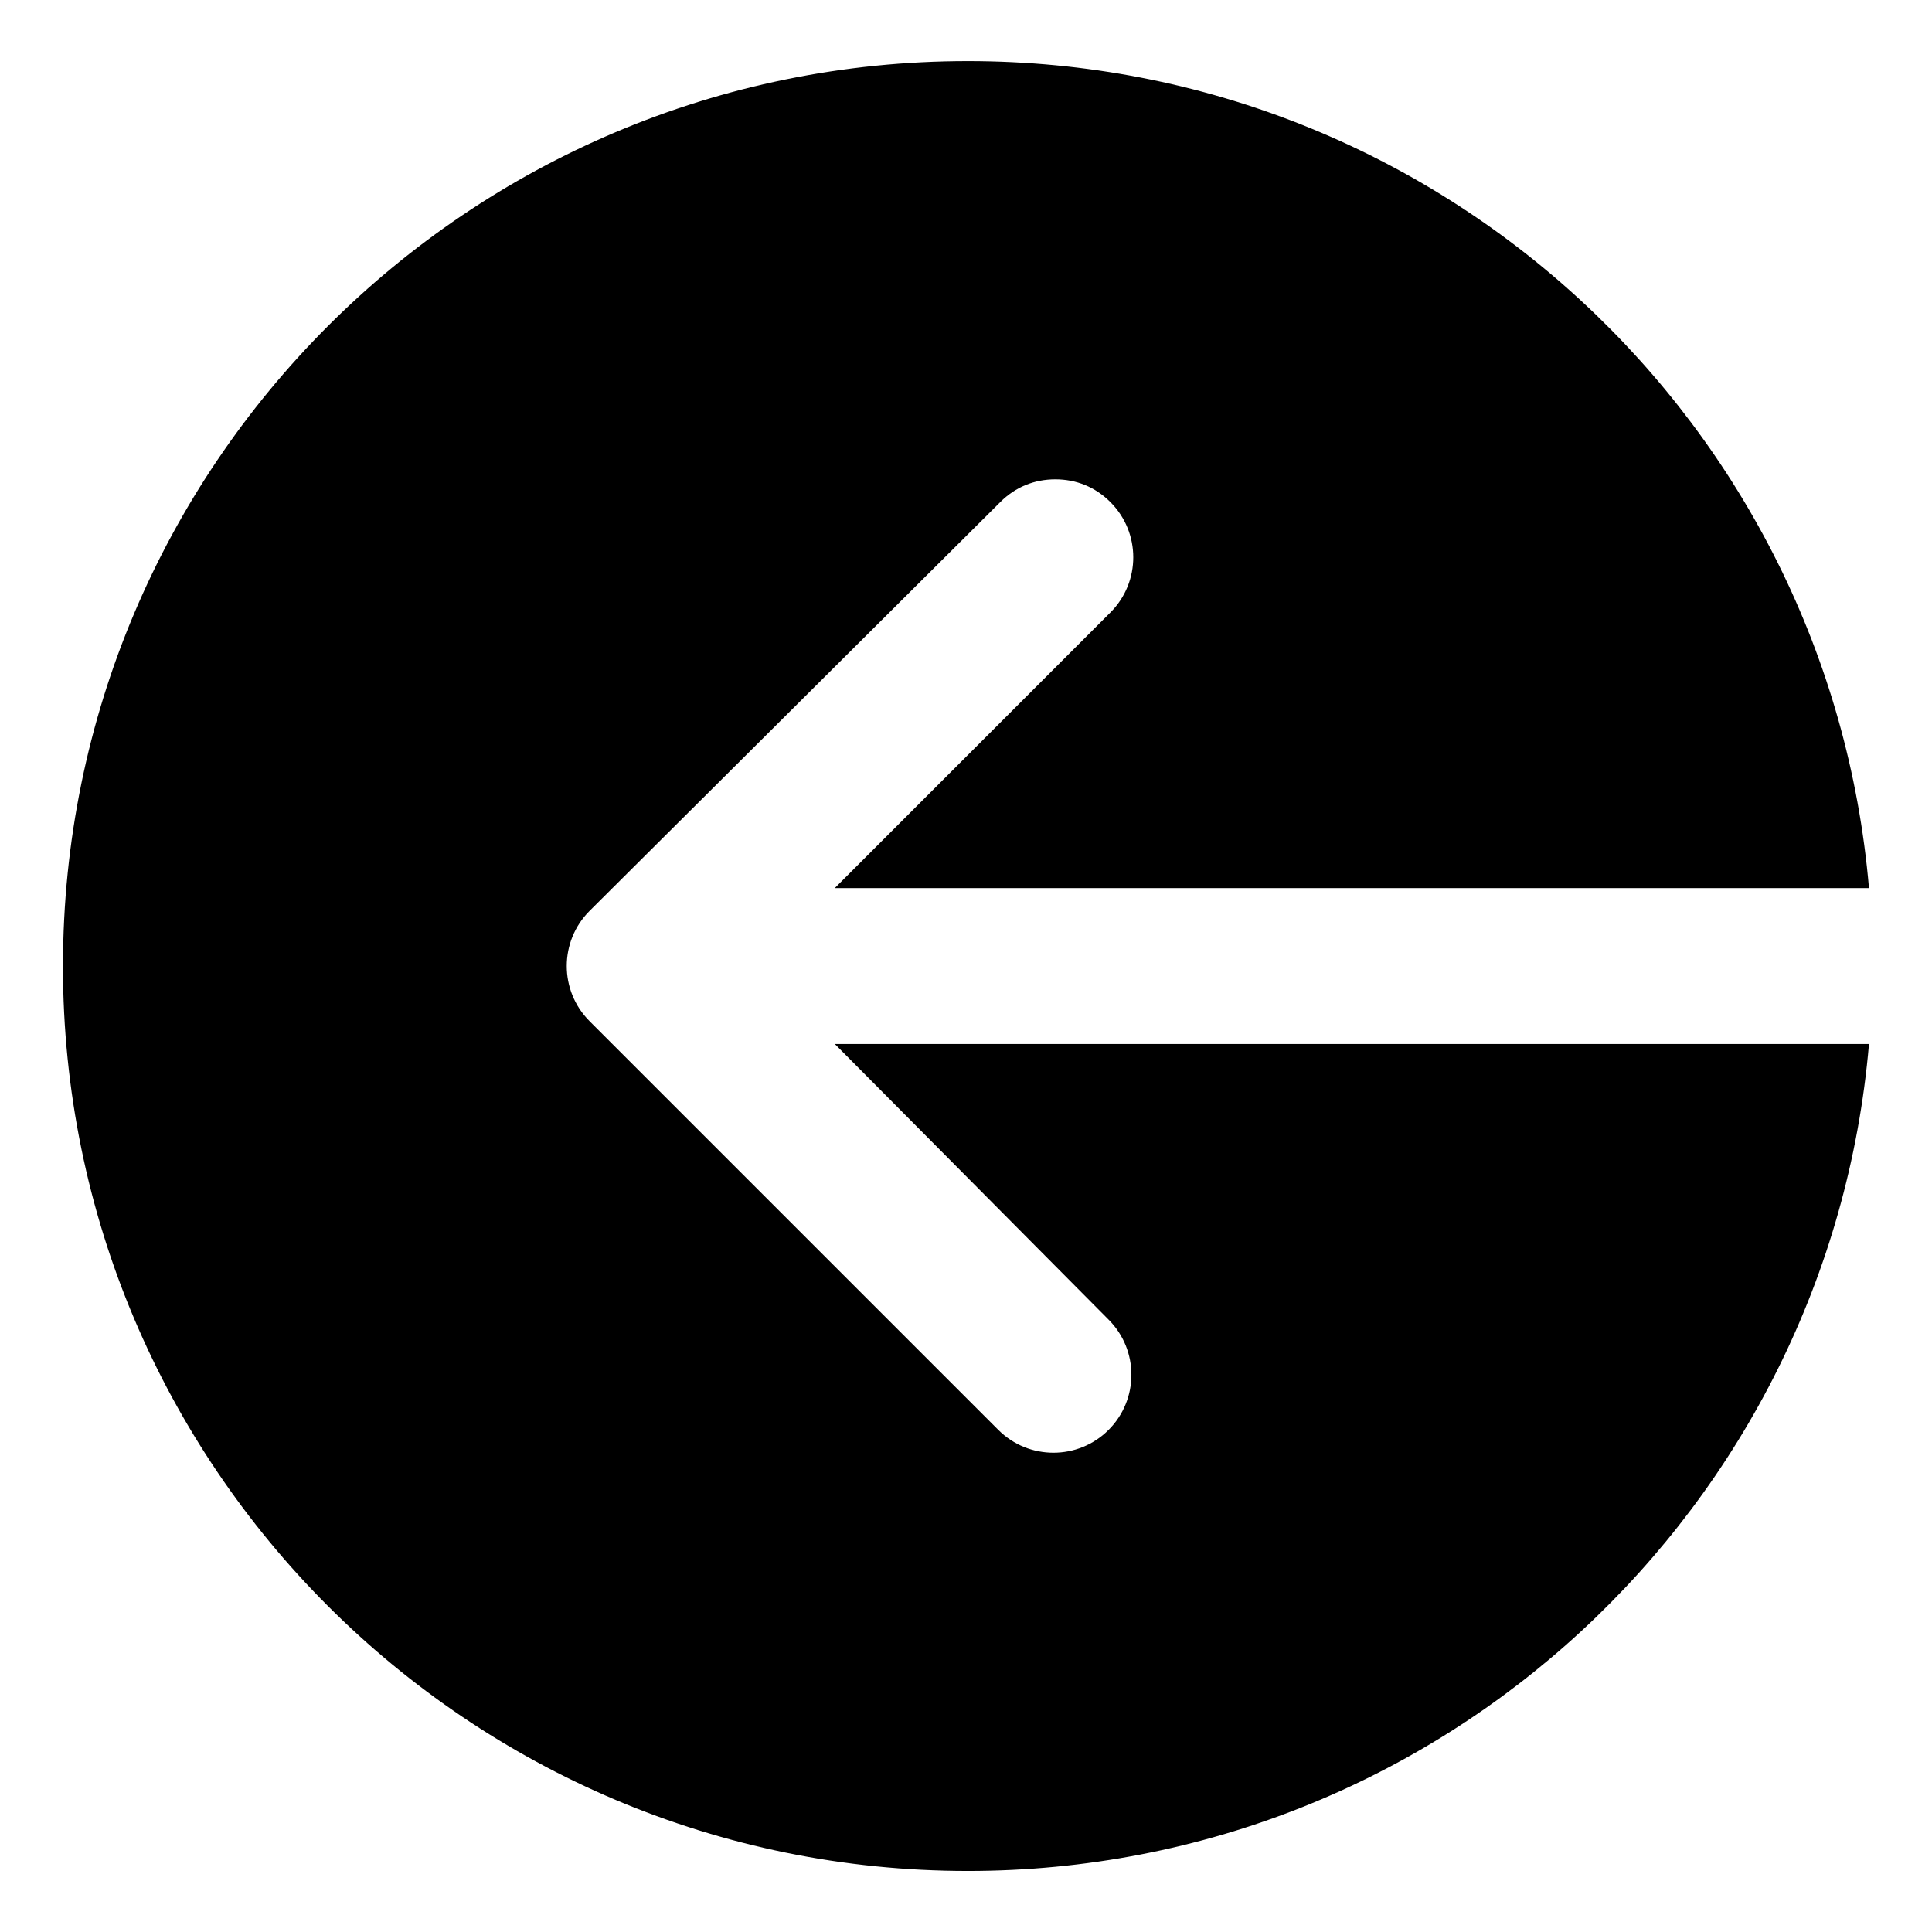 <?xml version="1.0" encoding="UTF-8"?>
<!-- Uploaded to: ICON Repo, www.svgrepo.com, Generator: ICON Repo Mixer Tools -->
<svg fill="#000000" width="800px" height="800px" version="1.1" viewBox="144 144 512 512" xmlns="http://www.w3.org/2000/svg">
 <path d="m160.69 400c0-132.5 107.31-239.81 239.81-239.81 125.45 0 228.23 96.227 238.8 219.16h-274.07l73.051-73.051c8.062-8.062 8.062-21.16 0-29.223-4.031-4.031-9.07-6.047-14.609-6.047-5.543 0-10.578 2.016-14.609 6.047l-108.82 108.32c-8.062 8.062-8.062 21.16 0 29.223l108.32 108.32c8.062 8.062 21.16 8.062 29.223 0s8.062-21.16 0-29.223l-72.555-73.051h274.07c-10.582 122.93-113.36 219.16-238.8 219.16-132.5 0-239.82-107.31-239.82-239.81z"/>
</svg>